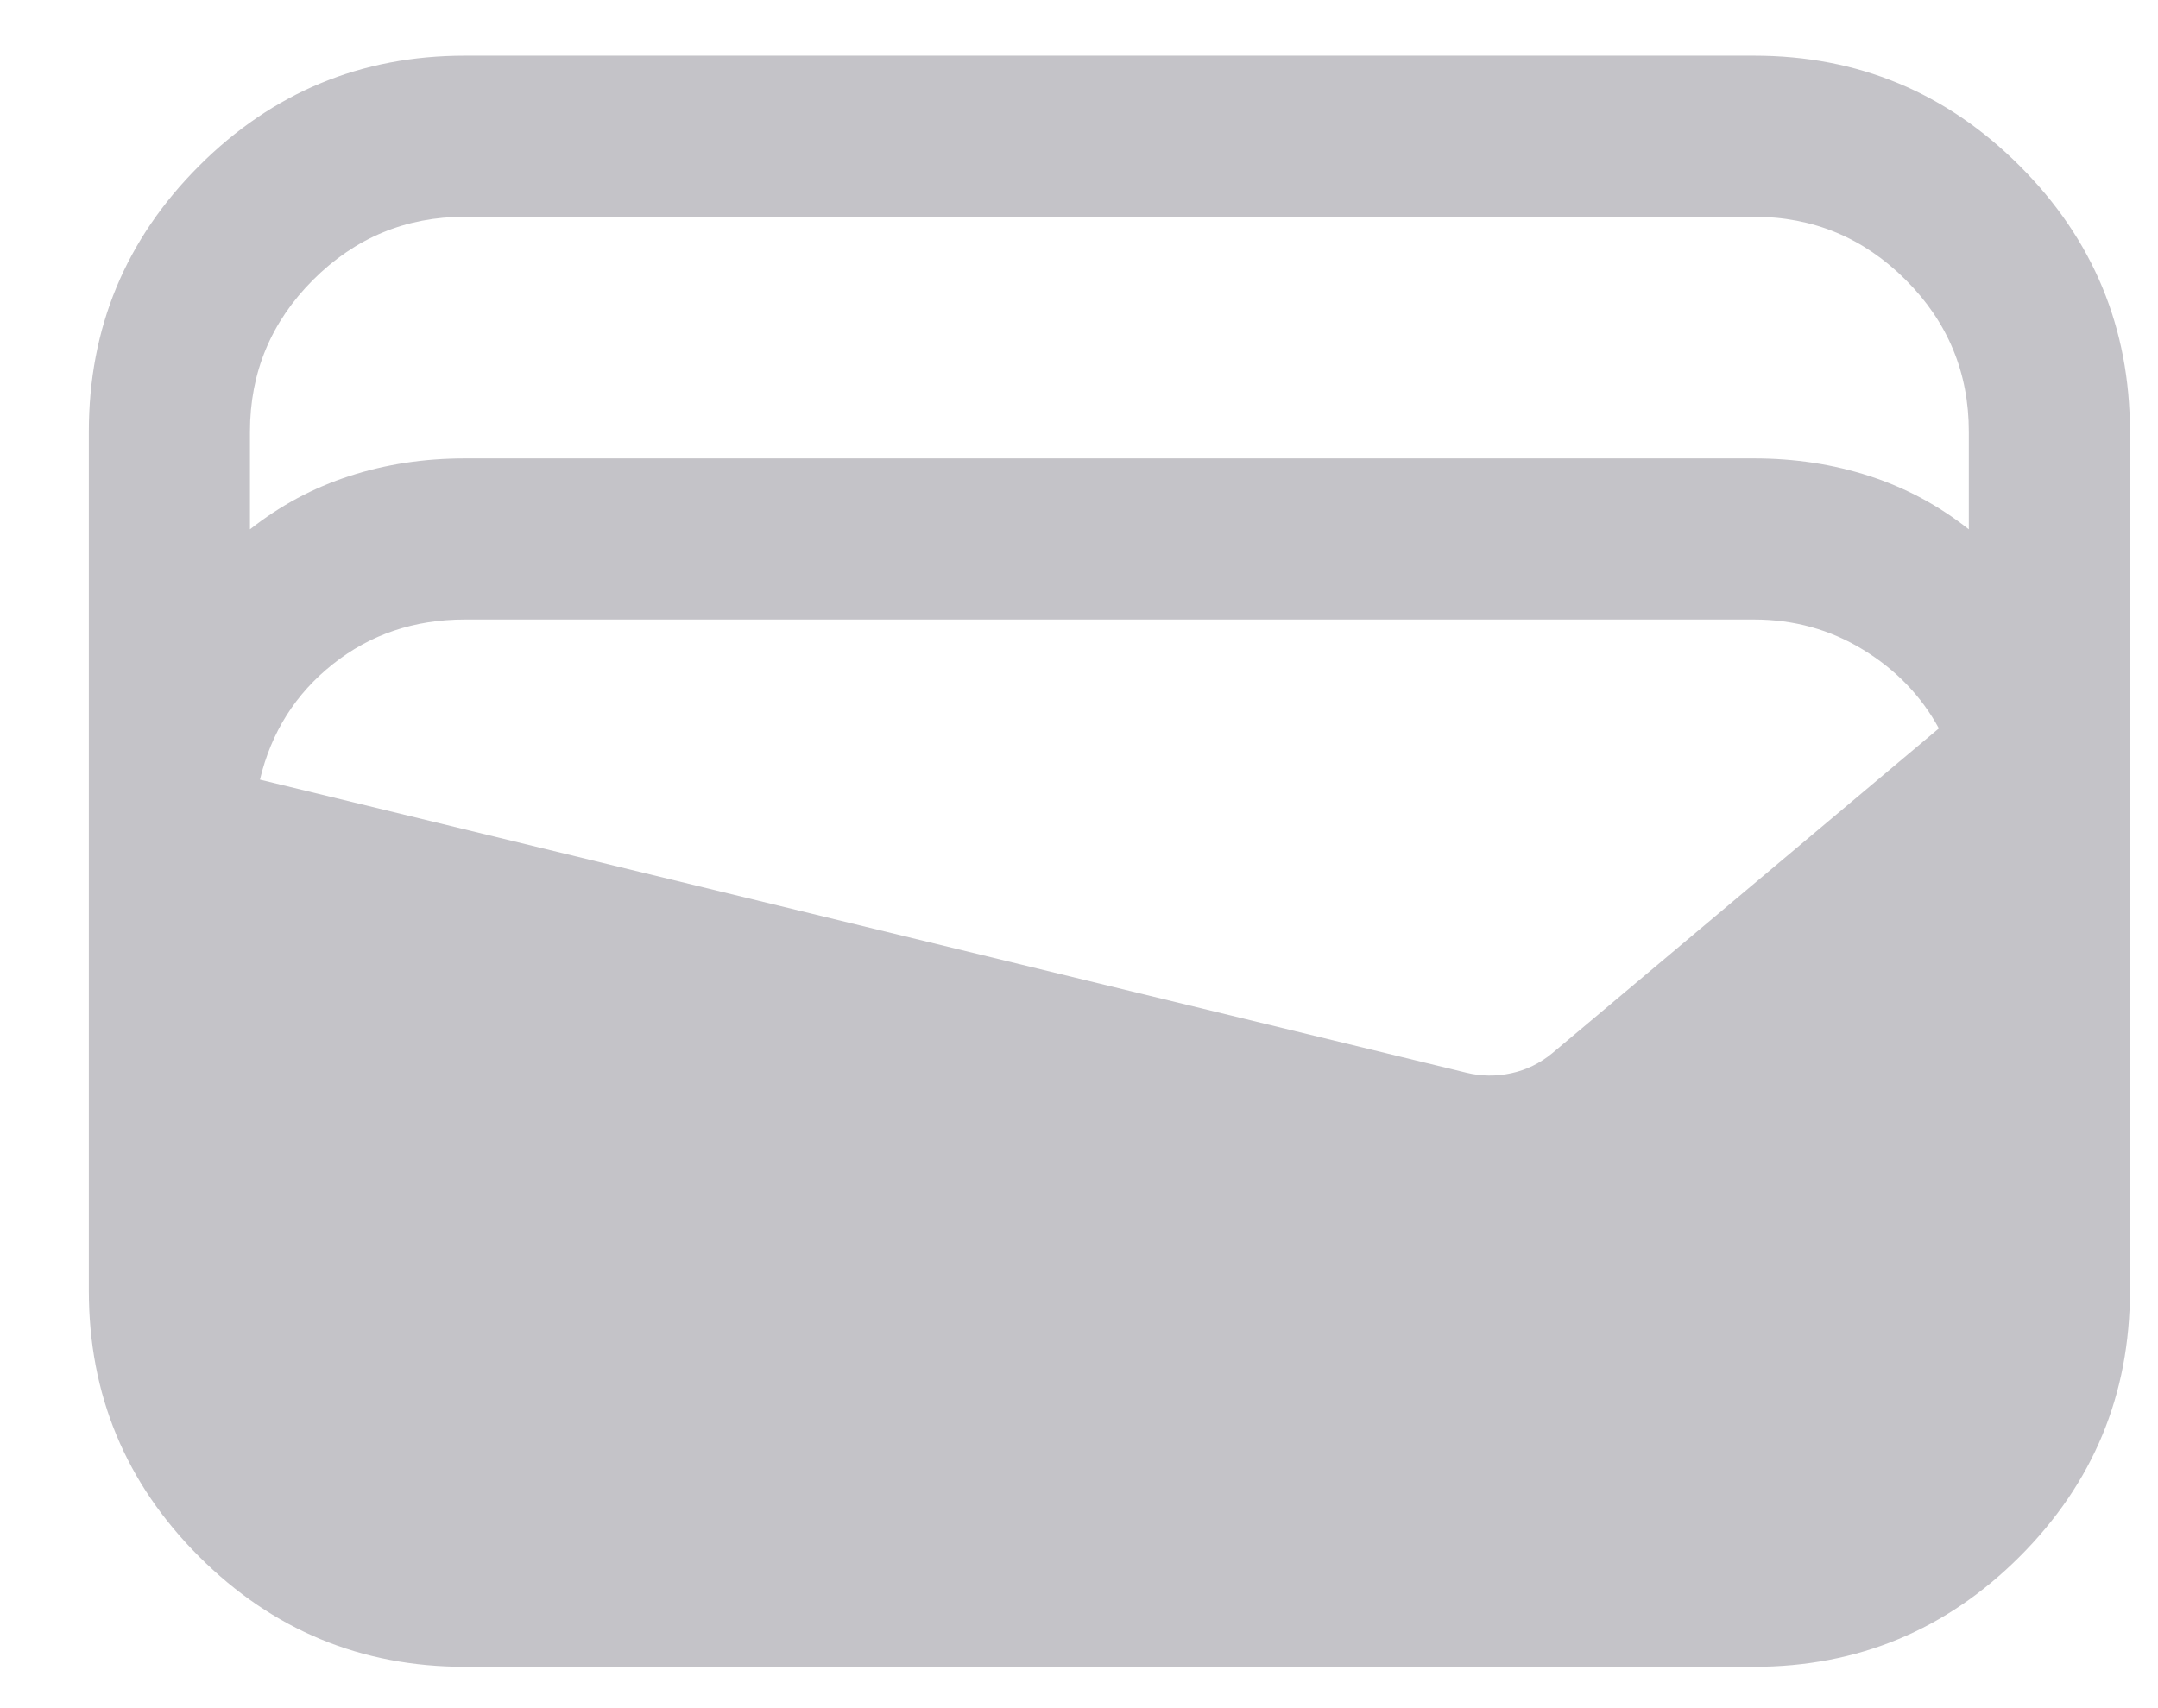 <svg width="24" height="19" viewBox="0 0 24 19" fill="none" xmlns="http://www.w3.org/2000/svg">
<path d="M5.17 18.54C4.017 18.54 3.031 18.131 2.214 17.314C1.397 16.497 0.988 15.512 0.988 14.358V4.801C0.988 3.647 1.397 2.662 2.214 1.845C3.031 1.028 4.017 0.619 5.17 0.619H19.507C20.66 0.619 21.645 1.028 22.462 1.845C23.279 2.662 23.688 3.647 23.688 4.801V14.358C23.688 15.512 23.279 16.497 22.462 17.314C21.645 18.131 20.66 18.54 19.507 18.54H5.17ZM5.17 5.099H19.507C19.96 5.099 20.388 5.164 20.79 5.295C21.192 5.425 21.561 5.623 21.896 5.888V4.801C21.896 4.144 21.662 3.581 21.194 3.113C20.726 2.645 20.164 2.411 19.507 2.411H5.17C4.513 2.411 3.95 2.645 3.482 3.113C3.014 3.581 2.78 4.144 2.78 4.801V5.888C3.116 5.623 3.485 5.425 3.887 5.295C4.289 5.164 4.716 5.099 5.17 5.099ZM2.891 8.672L16.308 11.932C16.472 11.972 16.638 11.974 16.806 11.938C16.974 11.902 17.126 11.828 17.262 11.716L21.563 8.102C21.367 7.742 21.086 7.45 20.721 7.227C20.355 7.003 19.951 6.891 19.507 6.891H5.17C4.606 6.891 4.117 7.057 3.702 7.387C3.287 7.717 3.016 8.145 2.891 8.672Z" fill="#0B071C" fill-opacity="0.24"/>
</svg>
